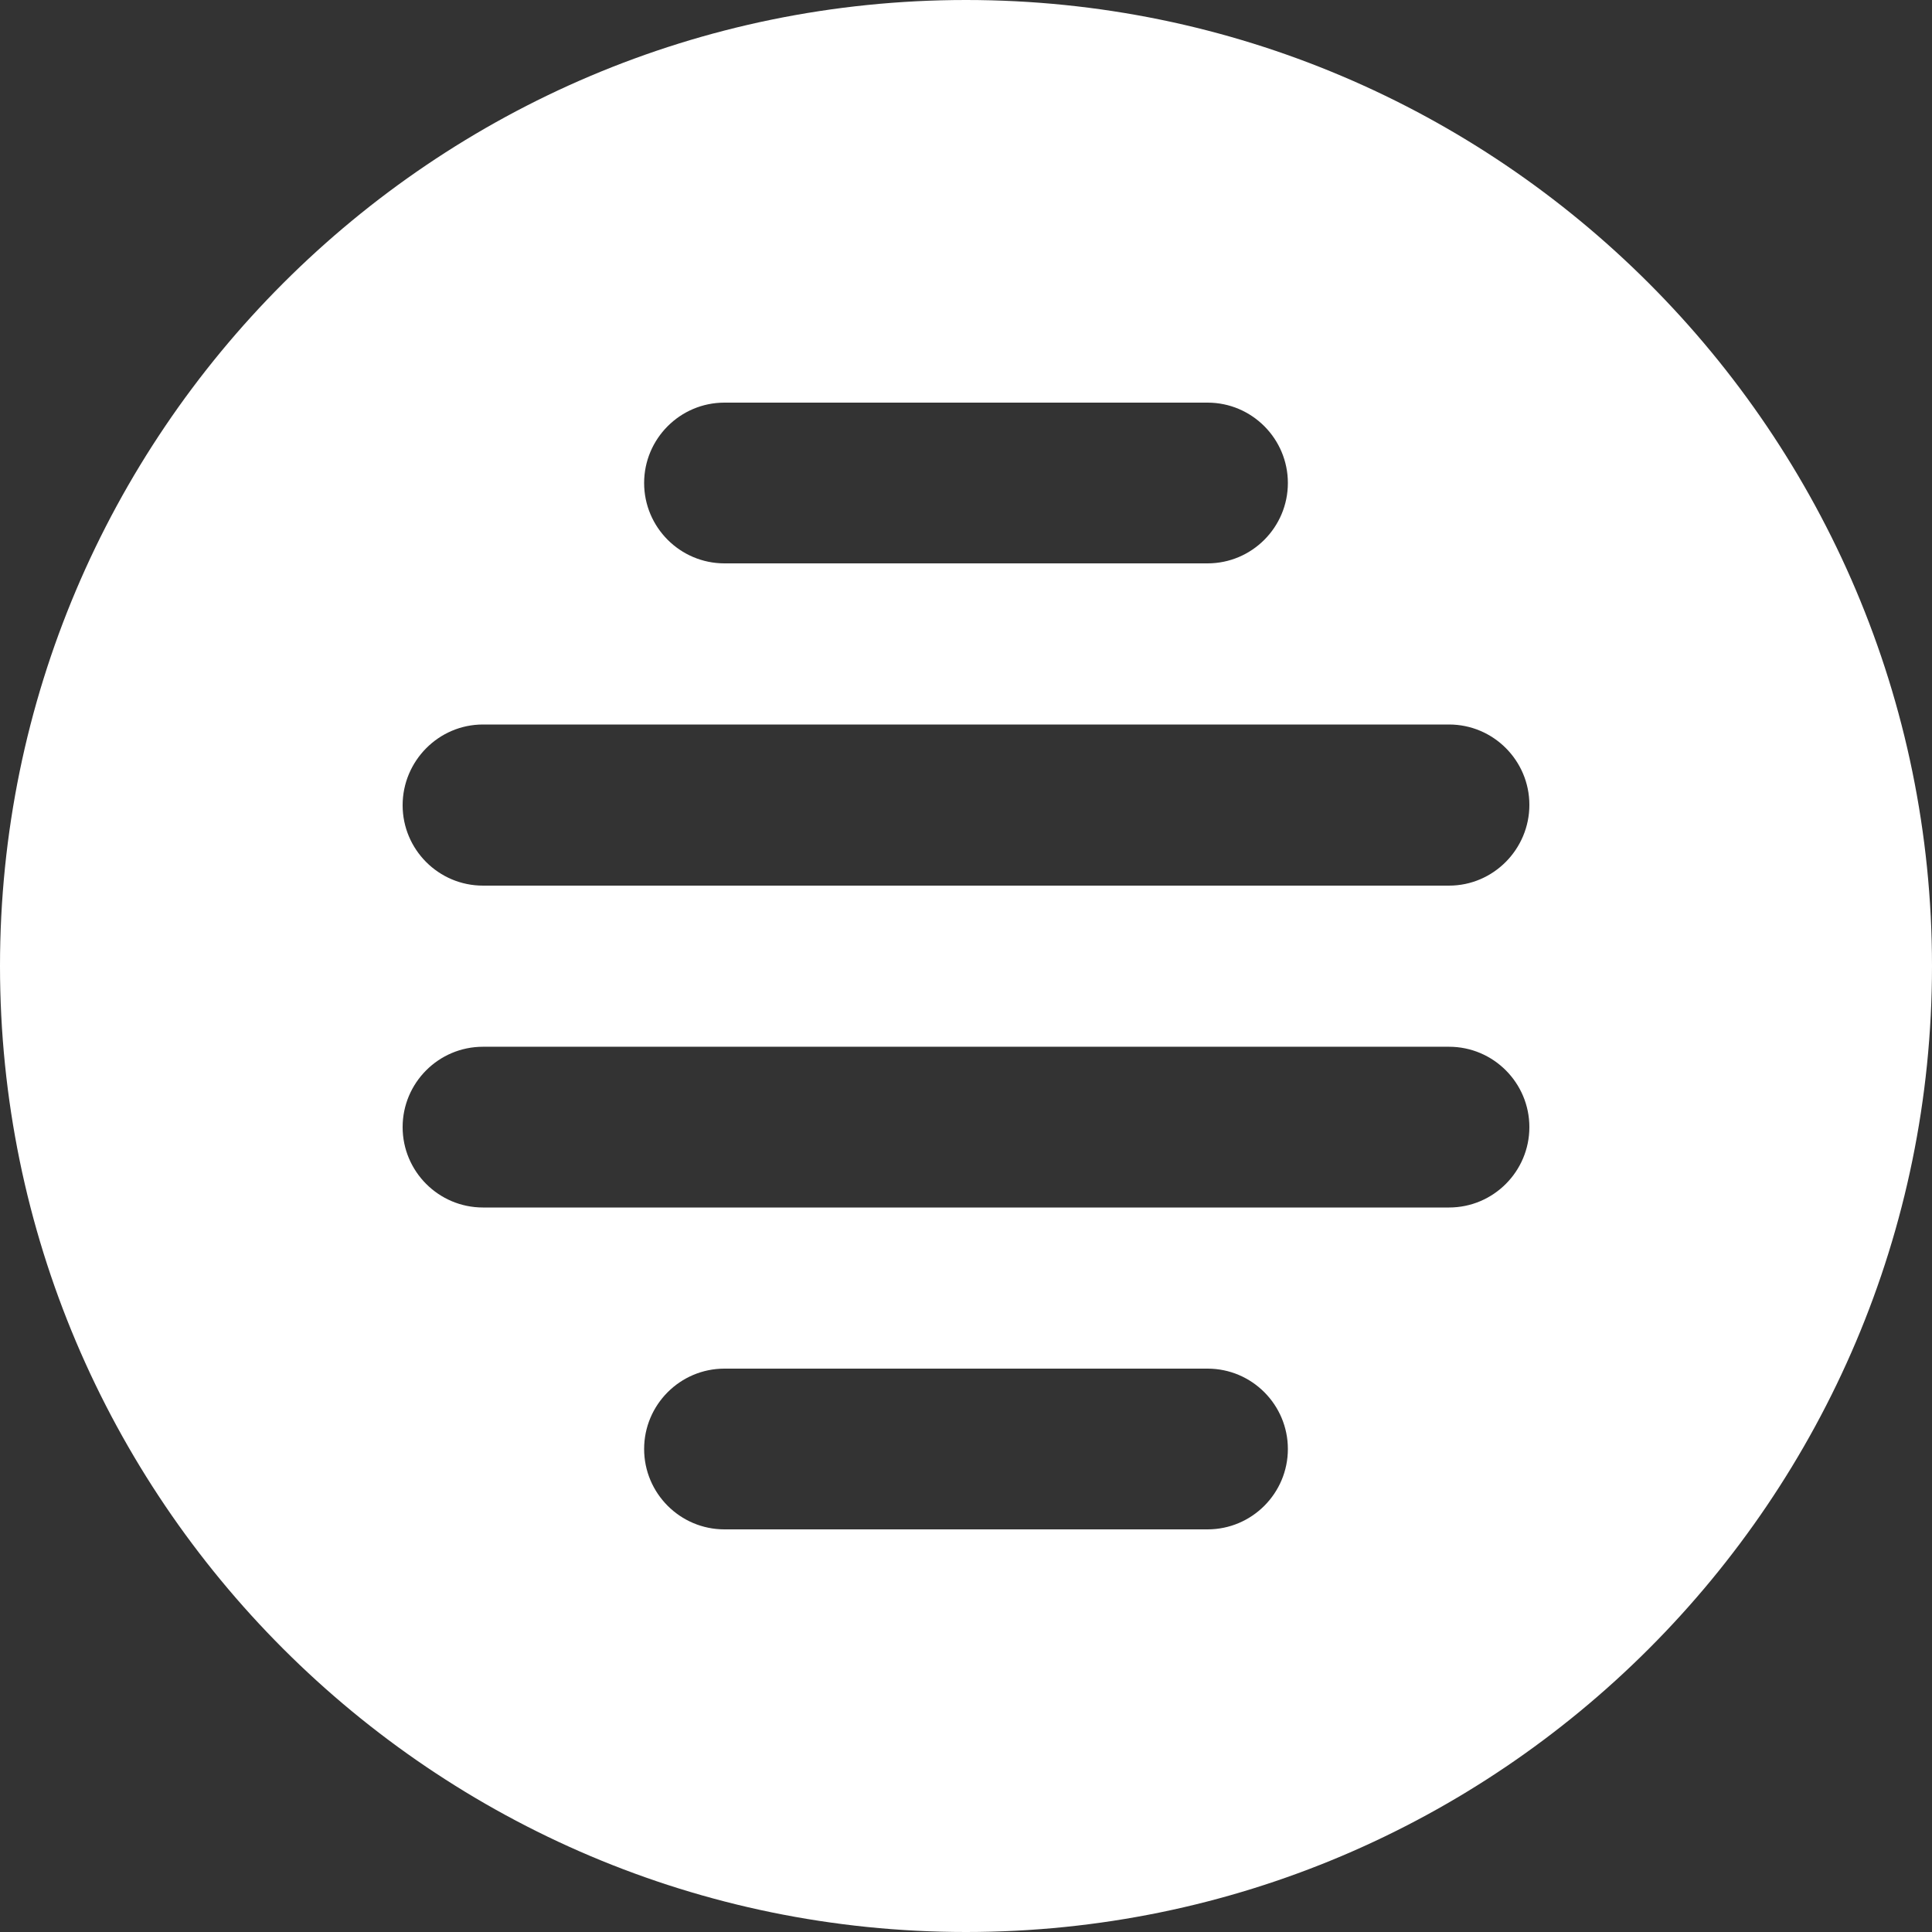 <?xml version="1.0" encoding="utf-8"?>
<!-- Generator: Adobe Illustrator 26.0.3, SVG Export Plug-In . SVG Version: 6.00 Build 0)  -->
<svg version="1.1" id="Layer_1" xmlns="http://www.w3.org/2000/svg" xmlns:xlink="http://www.w3.org/1999/xlink" x="0px" y="0px"
	 viewBox="0 0 512 512" style="enable-background:new 0 0 512 512;" xml:space="preserve">
<rect x="0" y="0" width="512" height="512" fill="#333333" stroke="none"/>
<style type="text/css">
	.st0{fill:#FFFFFF;}
</style>
<g>
	<g>
		<path class="st0" d="M256,0C114.8,0,0,114.8,0,256s114.8,256,256,256s256-114.8,256-256S397.2,0,256,0z M192,106.7h128
			c11.8,0,21.3,9.6,21.3,21.3s-9.5,21.3-21.3,21.3H192c-11.8,0-21.3-9.6-21.3-21.3S180.2,106.7,192,106.7z M320,405.3H192
			c-11.8,0-21.3-9.6-21.3-21.3s9.5-21.3,21.3-21.3h128c11.8,0,21.3,9.6,21.3,21.3S331.8,405.3,320,405.3z M384,320H128
			c-11.8,0-21.3-9.6-21.3-21.3s9.5-21.3,21.3-21.3h256c11.8,0,21.3,9.6,21.3,21.3S395.8,320,384,320z M384,234.7H128
			c-11.8,0-21.3-9.6-21.3-21.3S116.2,192,128,192h256c11.8,0,21.3,9.6,21.3,21.3S395.8,234.7,384,234.7z"/>
	</g>
</g>
</svg>

